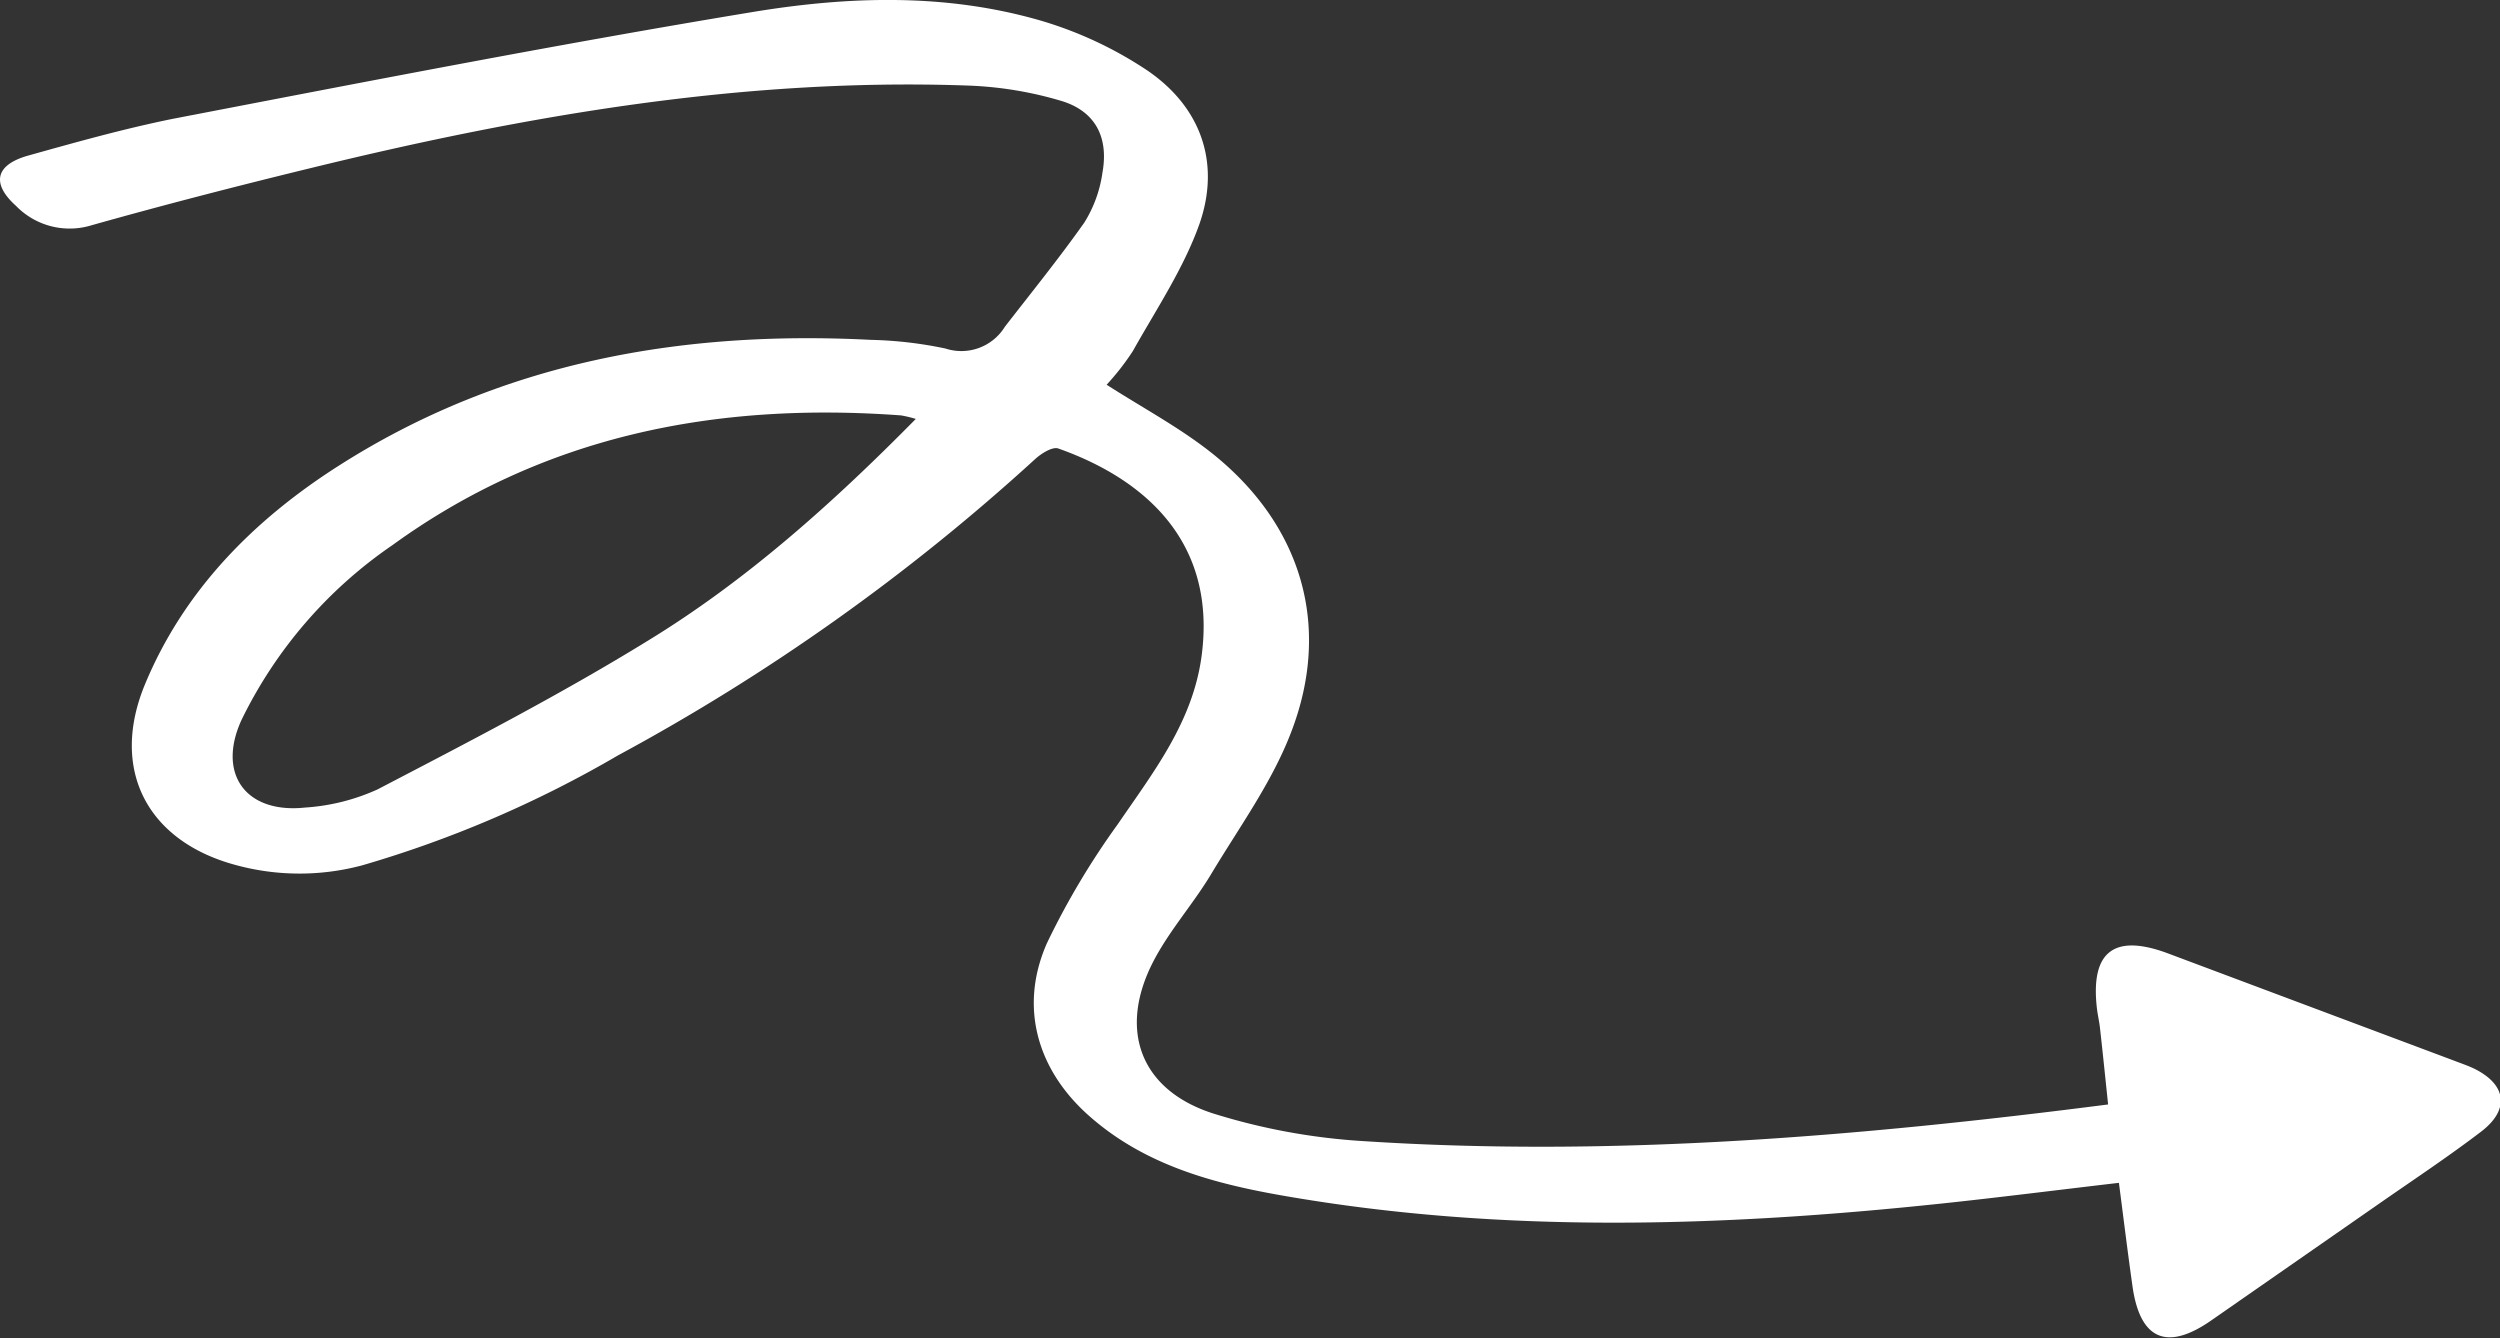 <svg xmlns="http://www.w3.org/2000/svg" viewBox="0 0 185 99.03"><rect x="0" y="0" width="185" height="99.03" fill="#333333" stroke="none"/><defs><style>.cls-1{fill:#fff;}</style></defs><g id="Calque_2" data-name="Calque 2"><g id="Calque_1-2" data-name="Calque 1"><path class="cls-1" d="M81.89,28.47c2.65,1.7,5.35,3.14,7.71,5,6.69,5.28,9,12.82,5.93,20.75-1.42,3.7-3.83,7-5.91,10.47-1.32,2.2-3.08,4.16-4.26,6.43-2.63,5.06-1,9.51,4.36,11.26A46.68,46.68,0,0,0,101,84.45c18.31,1.18,36.5-.34,55-2.72-.2-1.91-.39-3.78-.6-5.65-.06-.53-.18-1-.24-1.57-.44-4.08,1.28-5.41,5.16-4l21.34,8c.49.19,1,.36,1.47.59,2.35,1.18,2.6,3,.5,4.62-2.37,1.81-4.85,3.46-7.3,5.16l-12.71,8.84c-3.28,2.28-5.27,1.41-5.82-2.57-.35-2.48-.66-5-1-7.62-4.46.52-8.77,1.07-13.1,1.53-16.25,1.72-32.49,2.25-48.69-.57-5.18-.9-10.23-2.25-14.33-5.84-3.94-3.43-5.3-8.16-3.19-12.89A57.29,57.29,0,0,1,82.71,61c2.65-3.88,5.56-7.58,6.21-12.47,1.1-8.27-4-13-10.6-15.34-.44-.16-1.29.38-1.75.81a154.63,154.63,0,0,1-30.84,21.9,84,84,0,0,1-18.91,8.13A17.92,17.92,0,0,1,17.4,64c-6.52-1.77-9.27-7.06-6.68-13.34,2.9-7,8.09-12.22,14.4-16.23,12-7.64,25.32-10,39.33-9.28a29.72,29.72,0,0,1,5.51.64,3.78,3.78,0,0,0,4.4-1.61c2-2.58,4-5.05,5.88-7.71a9.41,9.41,0,0,0,1.34-3.69c.47-2.6-.51-4.53-3-5.3a27.54,27.54,0,0,0-7-1.15C55.1,5.75,39,8.53,23.11,12.41c-5.46,1.33-10.9,2.73-16.3,4.25a5.53,5.53,0,0,1-5.63-1.43c-1.82-1.64-1.52-3,.81-3.69,3.57-1,7.13-2,10.76-2.74C27,6.06,41.29,3.27,55.63.9,62.74-.28,70-.53,77.1,1.55a28.92,28.92,0,0,1,7.66,3.57c4.06,2.69,5.6,6.86,4,11.45-1.17,3.3-3.2,6.32-4.93,9.41A18.47,18.47,0,0,1,81.89,28.47ZM67.77,31a9.35,9.35,0,0,0-1.09-.26c-13.61-1-26.4,1.45-37.64,9.6A33.37,33.37,0,0,0,17.87,53.28c-1.83,4,.33,6.94,4.7,6.48a15.38,15.38,0,0,0,5.36-1.34c6.73-3.51,13.5-7,20-11C55.17,43,61.55,37.31,67.77,31Z"/></g></g></svg>